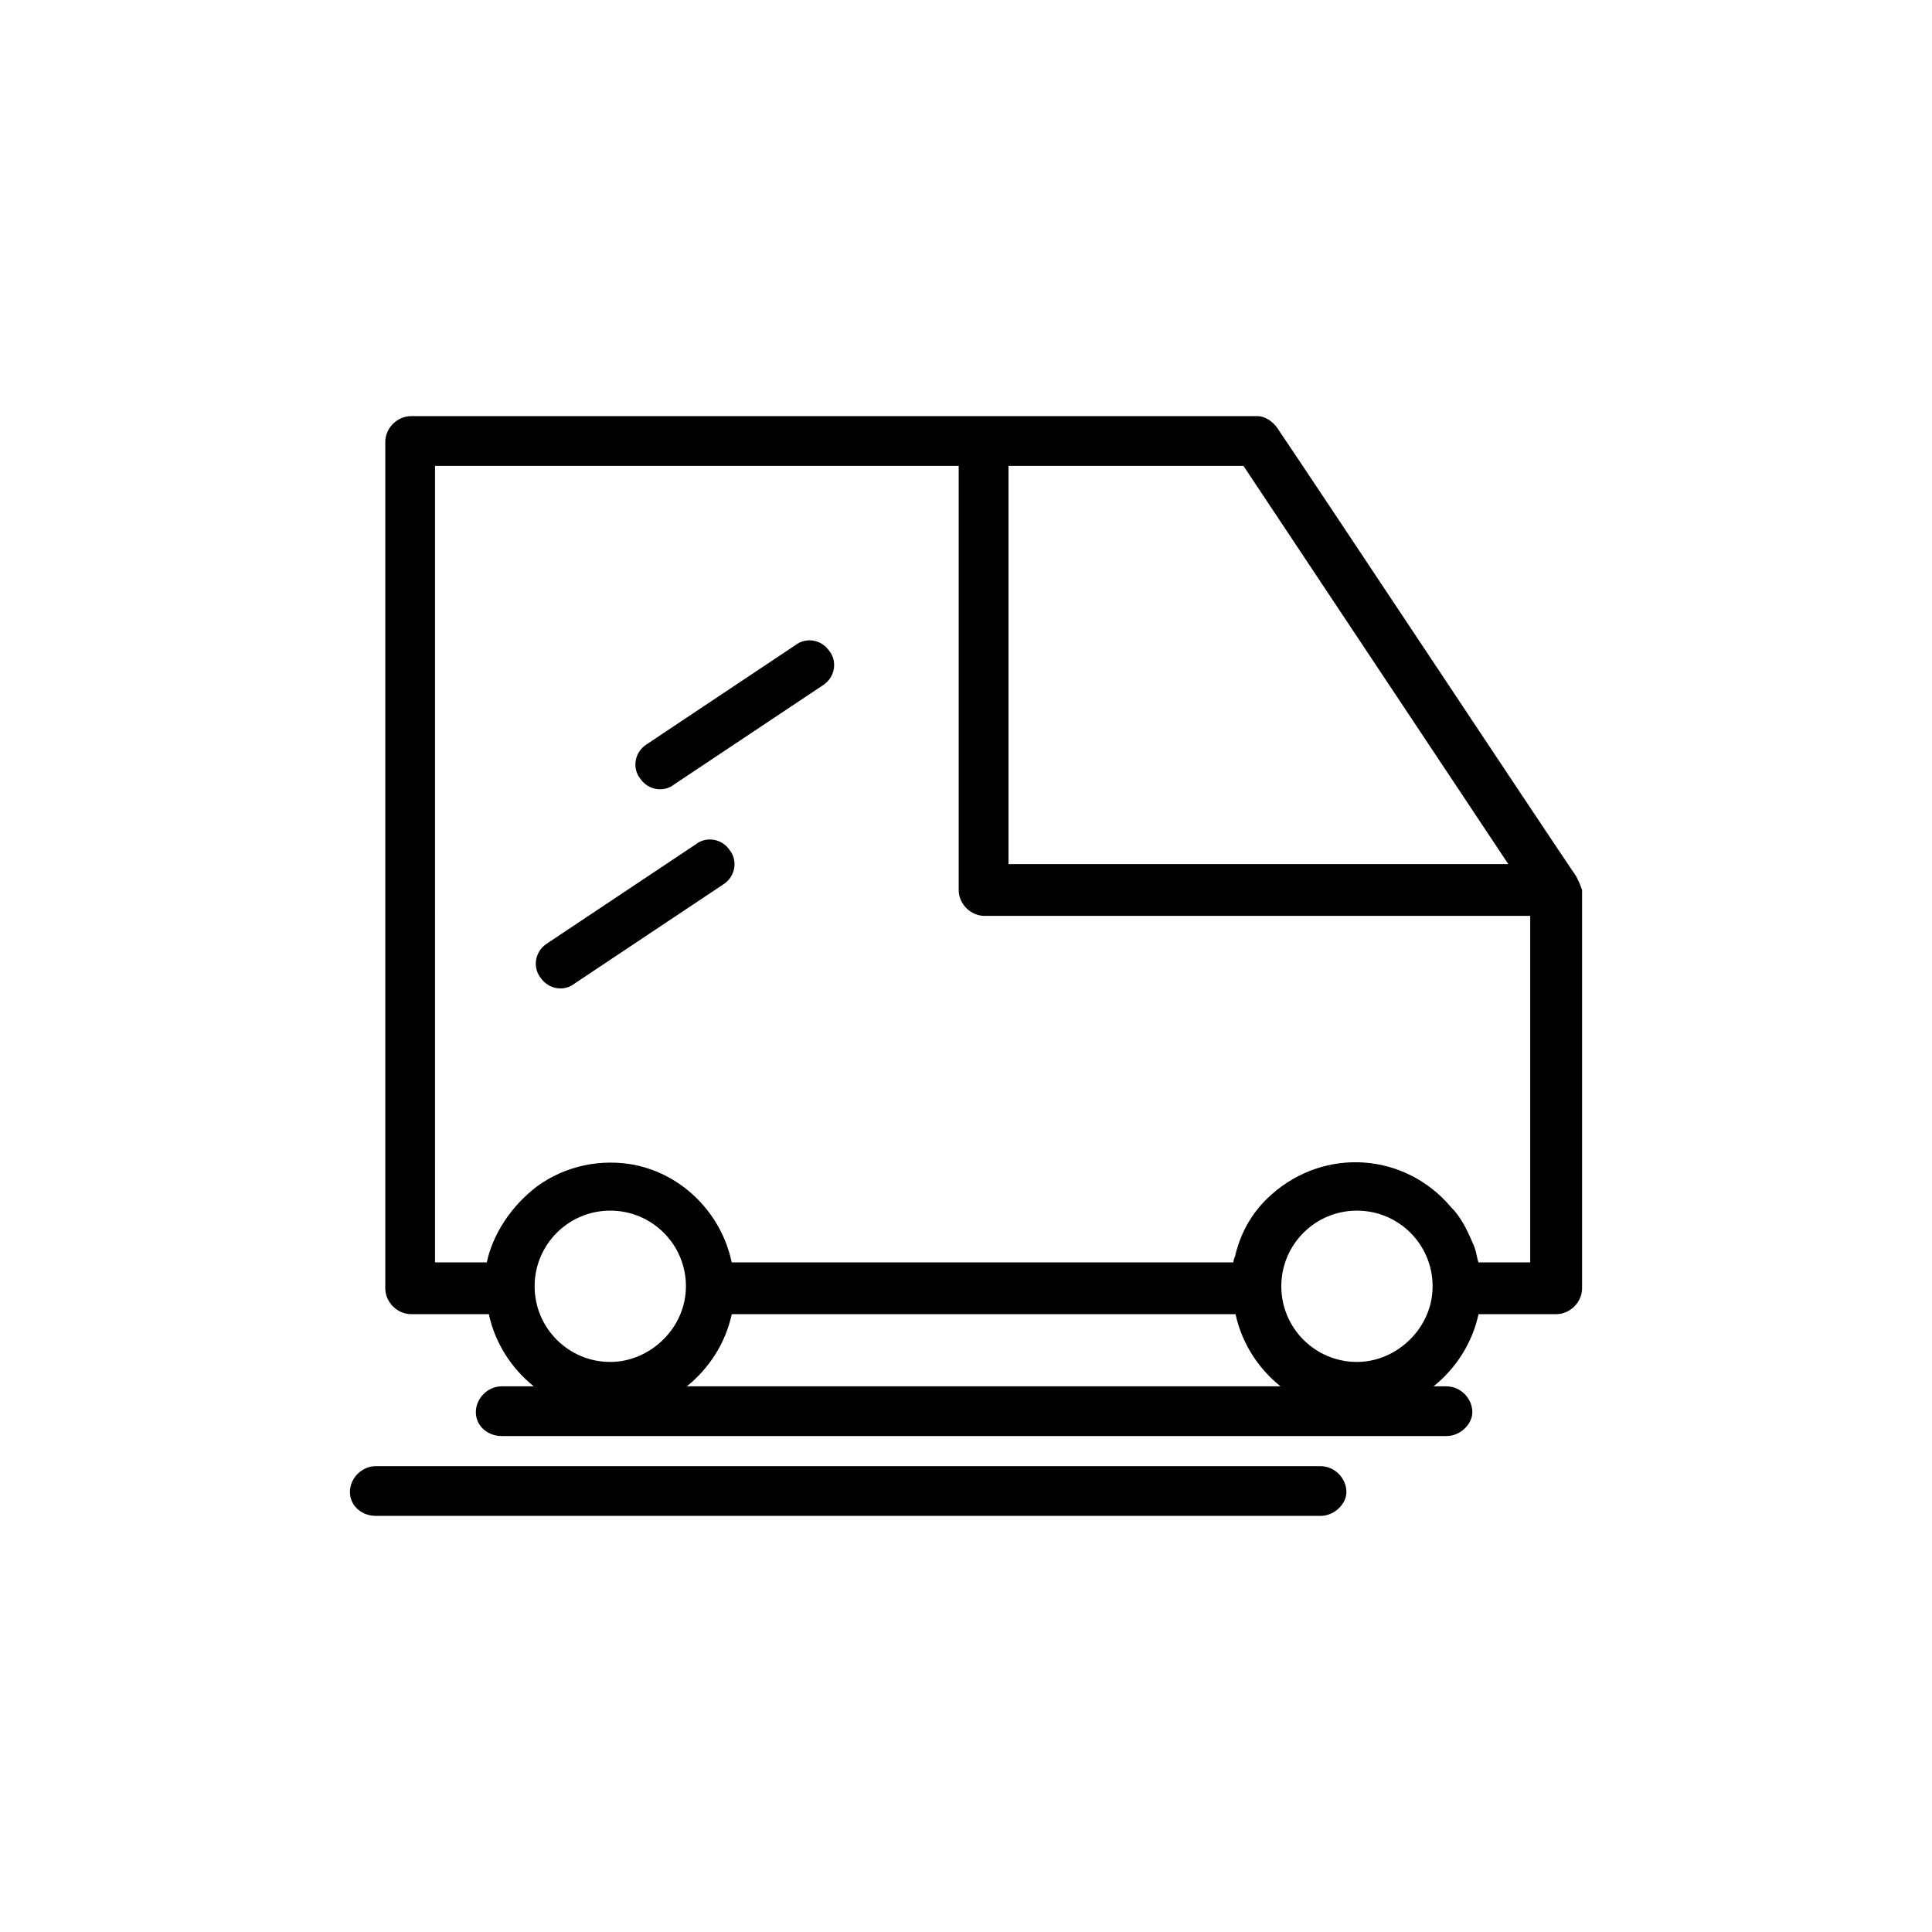 <?xml version="1.0" encoding="UTF-8"?>
<svg xmlns="http://www.w3.org/2000/svg" id="Layer_1" version="1.1" viewBox="0 0 500 500">
  <path d="M407.87,226.73c-9.79-14.43-67.51-101.52-77.3-115.95-1.03-1.55-3.09-3.09-5.15-3.09H106.41c-3.61,0-6.7,3.09-6.7,6.7v219.01c0,3.61,3.09,6.7,6.7,6.7h20.1c1.59,7.44,5.82,14.01,11.63,18.68h-8.3c-3.6,0-6.69,3.09-6.69,6.69s3.09,6.18,6.69,6.18h244.51c3.6,0,6.69-3.09,6.69-6.18,0-3.6-3.09-6.69-6.69-6.69h-3.34c5.81-4.67,10.03-11.24,11.63-18.68h20.1c3.61,0,6.7-3.09,6.7-6.7v-103.06c-.52-1.55-1.03-2.58-1.55-3.6h-.02ZM261,120.57h60.81l68.54,103.06h-129.35v-103.06ZM138.36,332.89c0-10.82,8.76-19.58,19.58-19.58s19.58,8.76,19.58,19.58-9.28,19.58-19.58,19.58c-10.82,0-19.58-8.77-19.58-19.58ZM177.75,358.78c5.81-4.67,10.03-11.24,11.63-18.68h130.38c1.59,7.44,5.82,14.01,11.63,18.68h-153.64ZM331.6,332.89c0-10.82,8.76-19.58,19.58-19.58s19.58,8.76,19.58,19.58-9.27,19.58-19.58,19.58c-10.82,0-19.58-8.77-19.58-19.58ZM396.02,326.7h-13.4c-.52-1.55-.52-3.09-1.55-5.16-1.54-3.6-3.09-6.7-5.67-9.27-11.85-13.92-32.47-15.46-46.38-3.09-4.64,4.12-7.73,9.27-9.28,15.46,0,.52-.52,1.03-.52,2.06h-129.86c-2.58-12.37-12.37-22.68-25.25-25.25-8.24-1.55-17.52,0-25.25,5.67-6.7,5.16-11.34,12.37-12.88,19.58h-13.4V120.57h135.53v109.76c0,3.61,3.09,6.7,6.7,6.7h141.21v89.67h0Z"></path>
  <path d="M205.87,166.95l-38.65,25.77c-3.09,2.06-3.61,6.18-1.54,8.76,2.06,3.09,6.18,3.61,8.76,1.55l38.65-25.77c3.09-2.06,3.61-6.18,1.55-8.76-2.06-3.09-6.18-3.6-8.76-1.55h-.01Z"></path>
  <path d="M180.1,218.49l-38.65,25.77c-3.09,2.06-3.61,6.18-1.55,8.76,2.06,3.09,6.18,3.61,8.76,1.55l38.65-25.77c3.09-2.06,3.61-6.18,1.55-8.76-2.06-3.09-6.18-3.61-8.76-1.55Z"></path>
  <path d="M341.76,379.44H97.25c-3.6,0-6.69,3.09-6.69,6.69s3.09,6.18,6.69,6.18h244.51c3.6,0,6.69-3.09,6.69-6.18,0-3.6-3.09-6.69-6.69-6.69Z"></path>
</svg>
